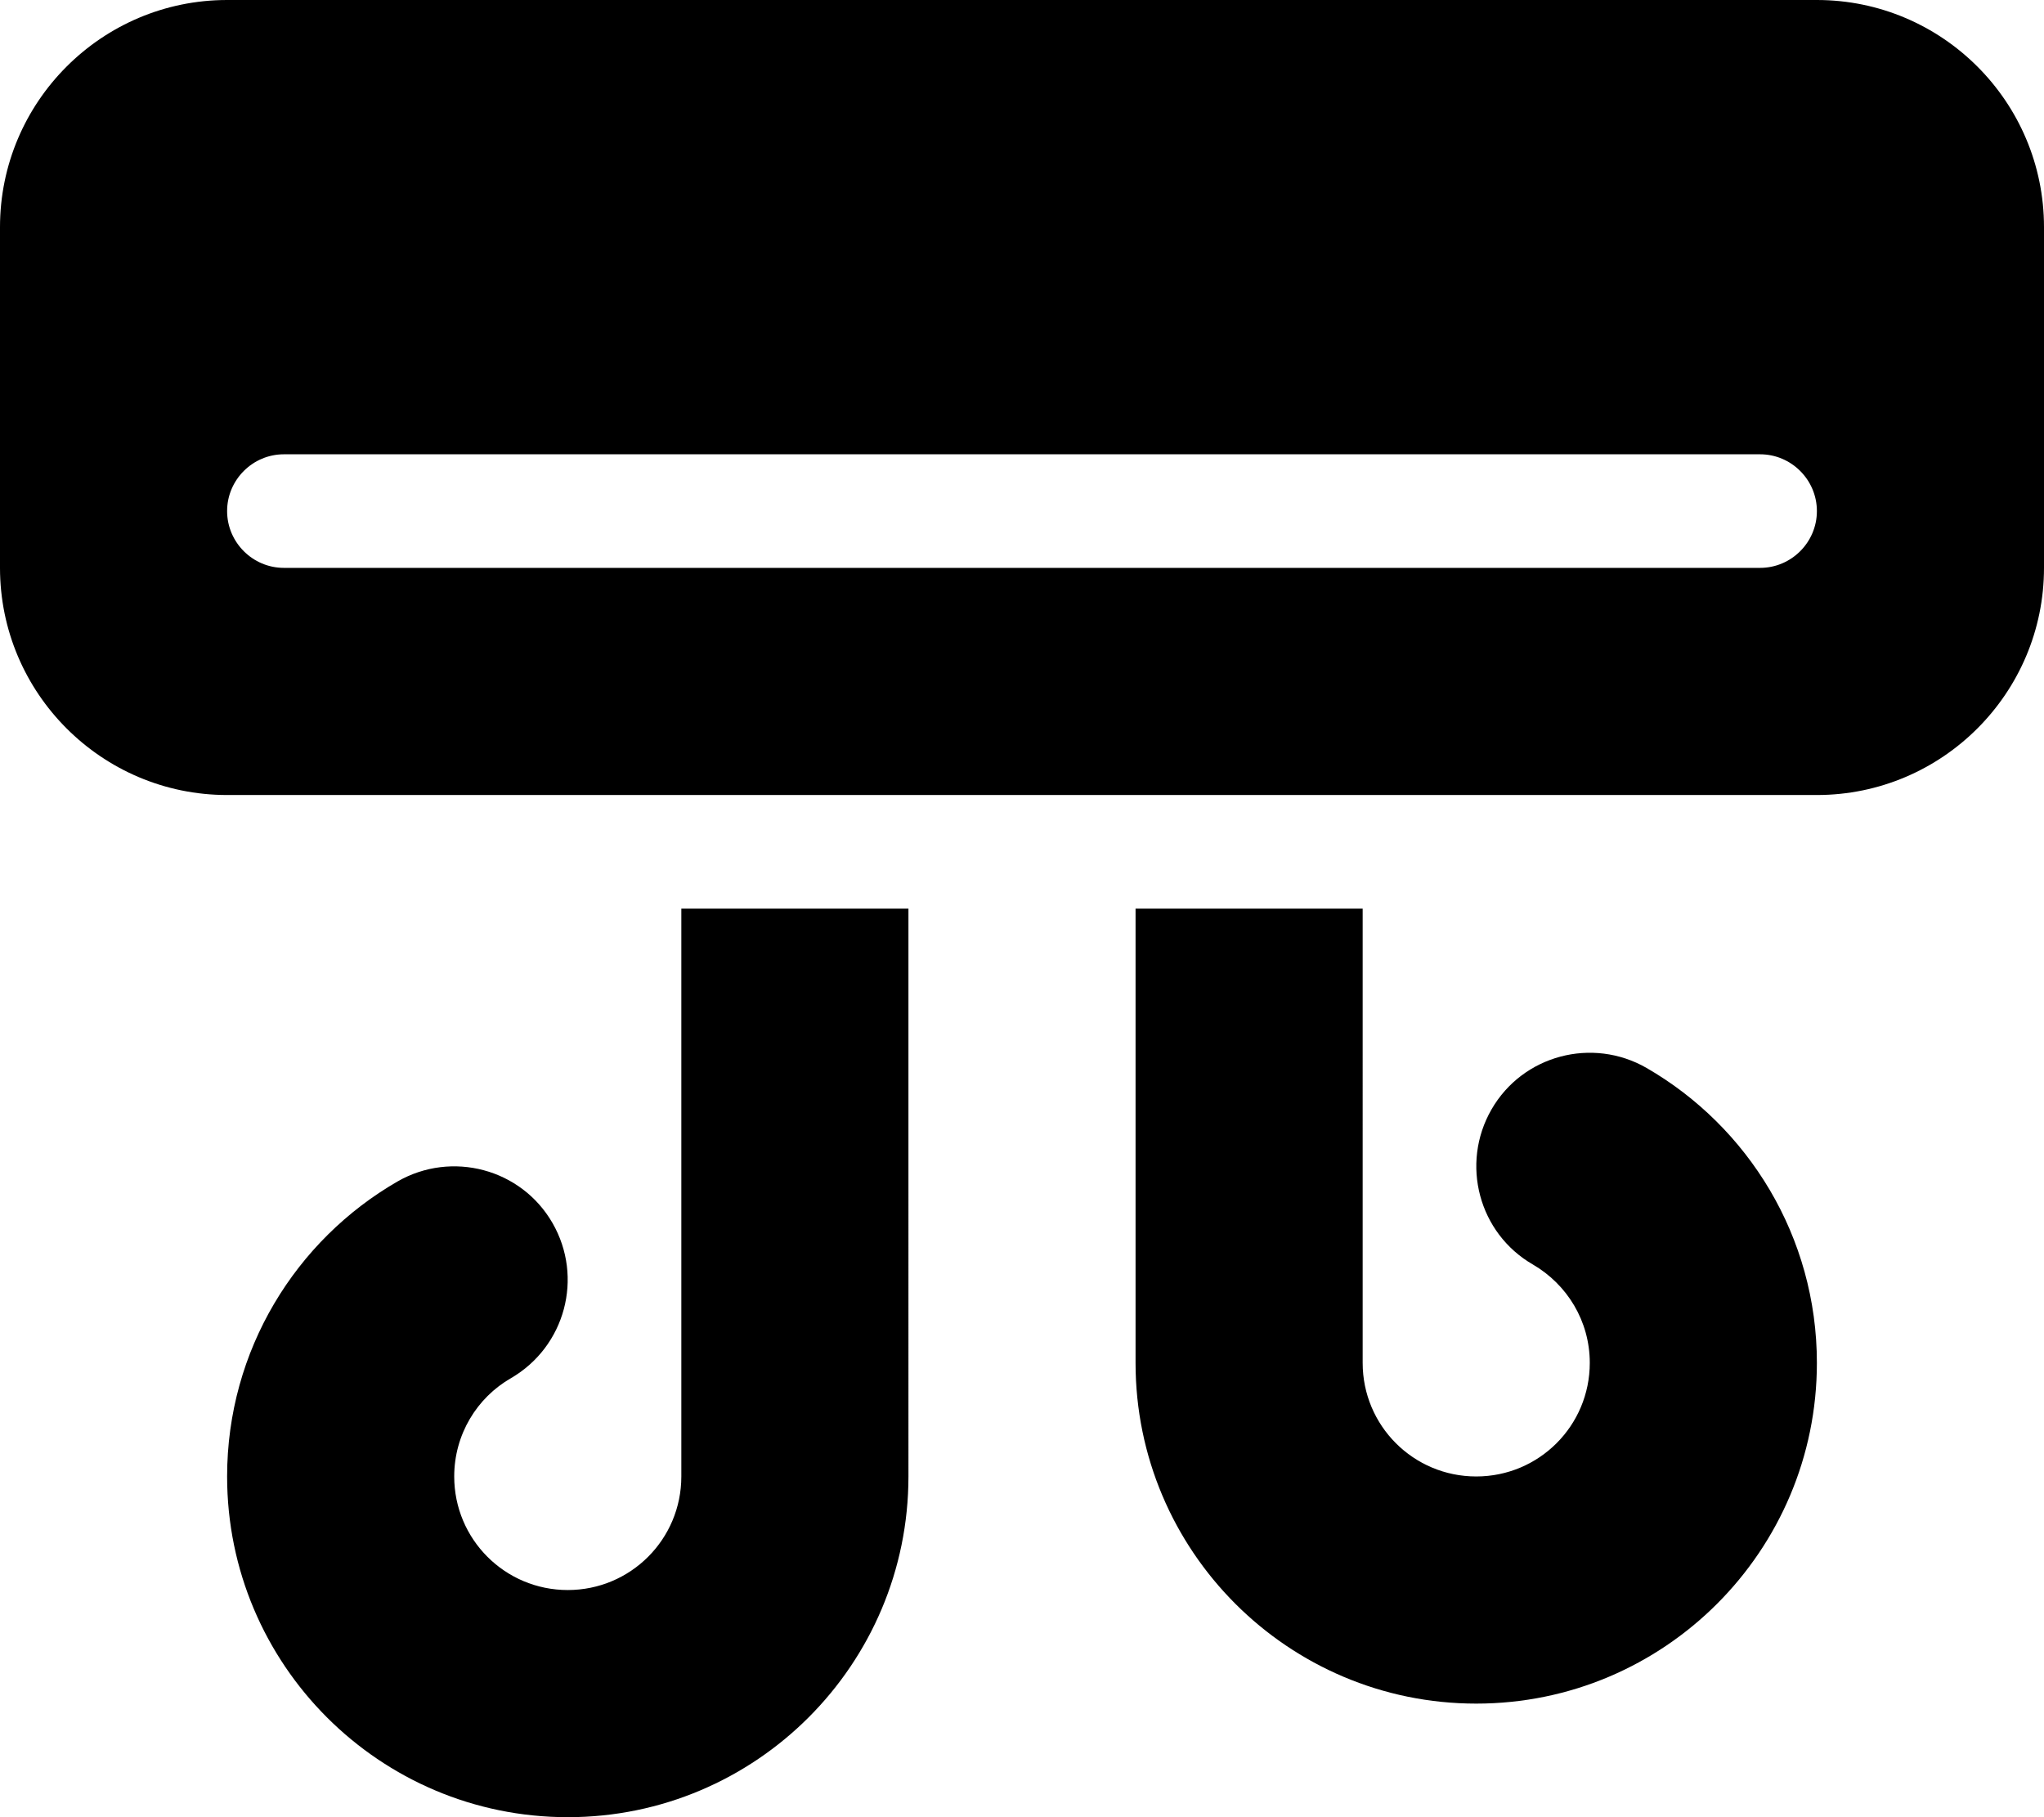<svg xmlns="http://www.w3.org/2000/svg" viewBox="0 0 576 512"><!--! Font Awesome Pro 6.3.0 by @fontawesome - https://fontawesome.com License - https://fontawesome.com/license (Commercial License) Copyright 2023 Fonticons, Inc. --><path d="M64 0C28.7 0 0 28.7 0 64v96c0 35.3 28.7 64 64 64H512c35.3 0 64-28.7 64-64V64c0-35.3-28.7-64-64-64H64zM80 128H496c8.8 0 16 7.2 16 16s-7.2 16-16 16H80c-8.8 0-16-7.2-16-16s7.2-16 16-16zM256 256H192V416c0 17.7-14.3 32-32 32s-32-14.3-32-32c0-11.8 6.4-22.2 16-27.7c15.3-8.9 20.5-28.4 11.7-43.7s-28.4-20.5-43.7-11.7C83.4 349.4 64 380.4 64 416c0 53 43 96 96 96s96-43 96-96V256zm64 128c0 53 43 96 96 96s96-43 96-96c0-35.6-19.4-66.6-48-83.1c-15.3-8.8-34.9-3.6-43.7 11.7s-3.6 34.9 11.7 43.7c9.6 5.6 16 15.9 16 27.7c0 17.7-14.3 32-32 32s-32-14.3-32-32V256H320V384z"/></svg>